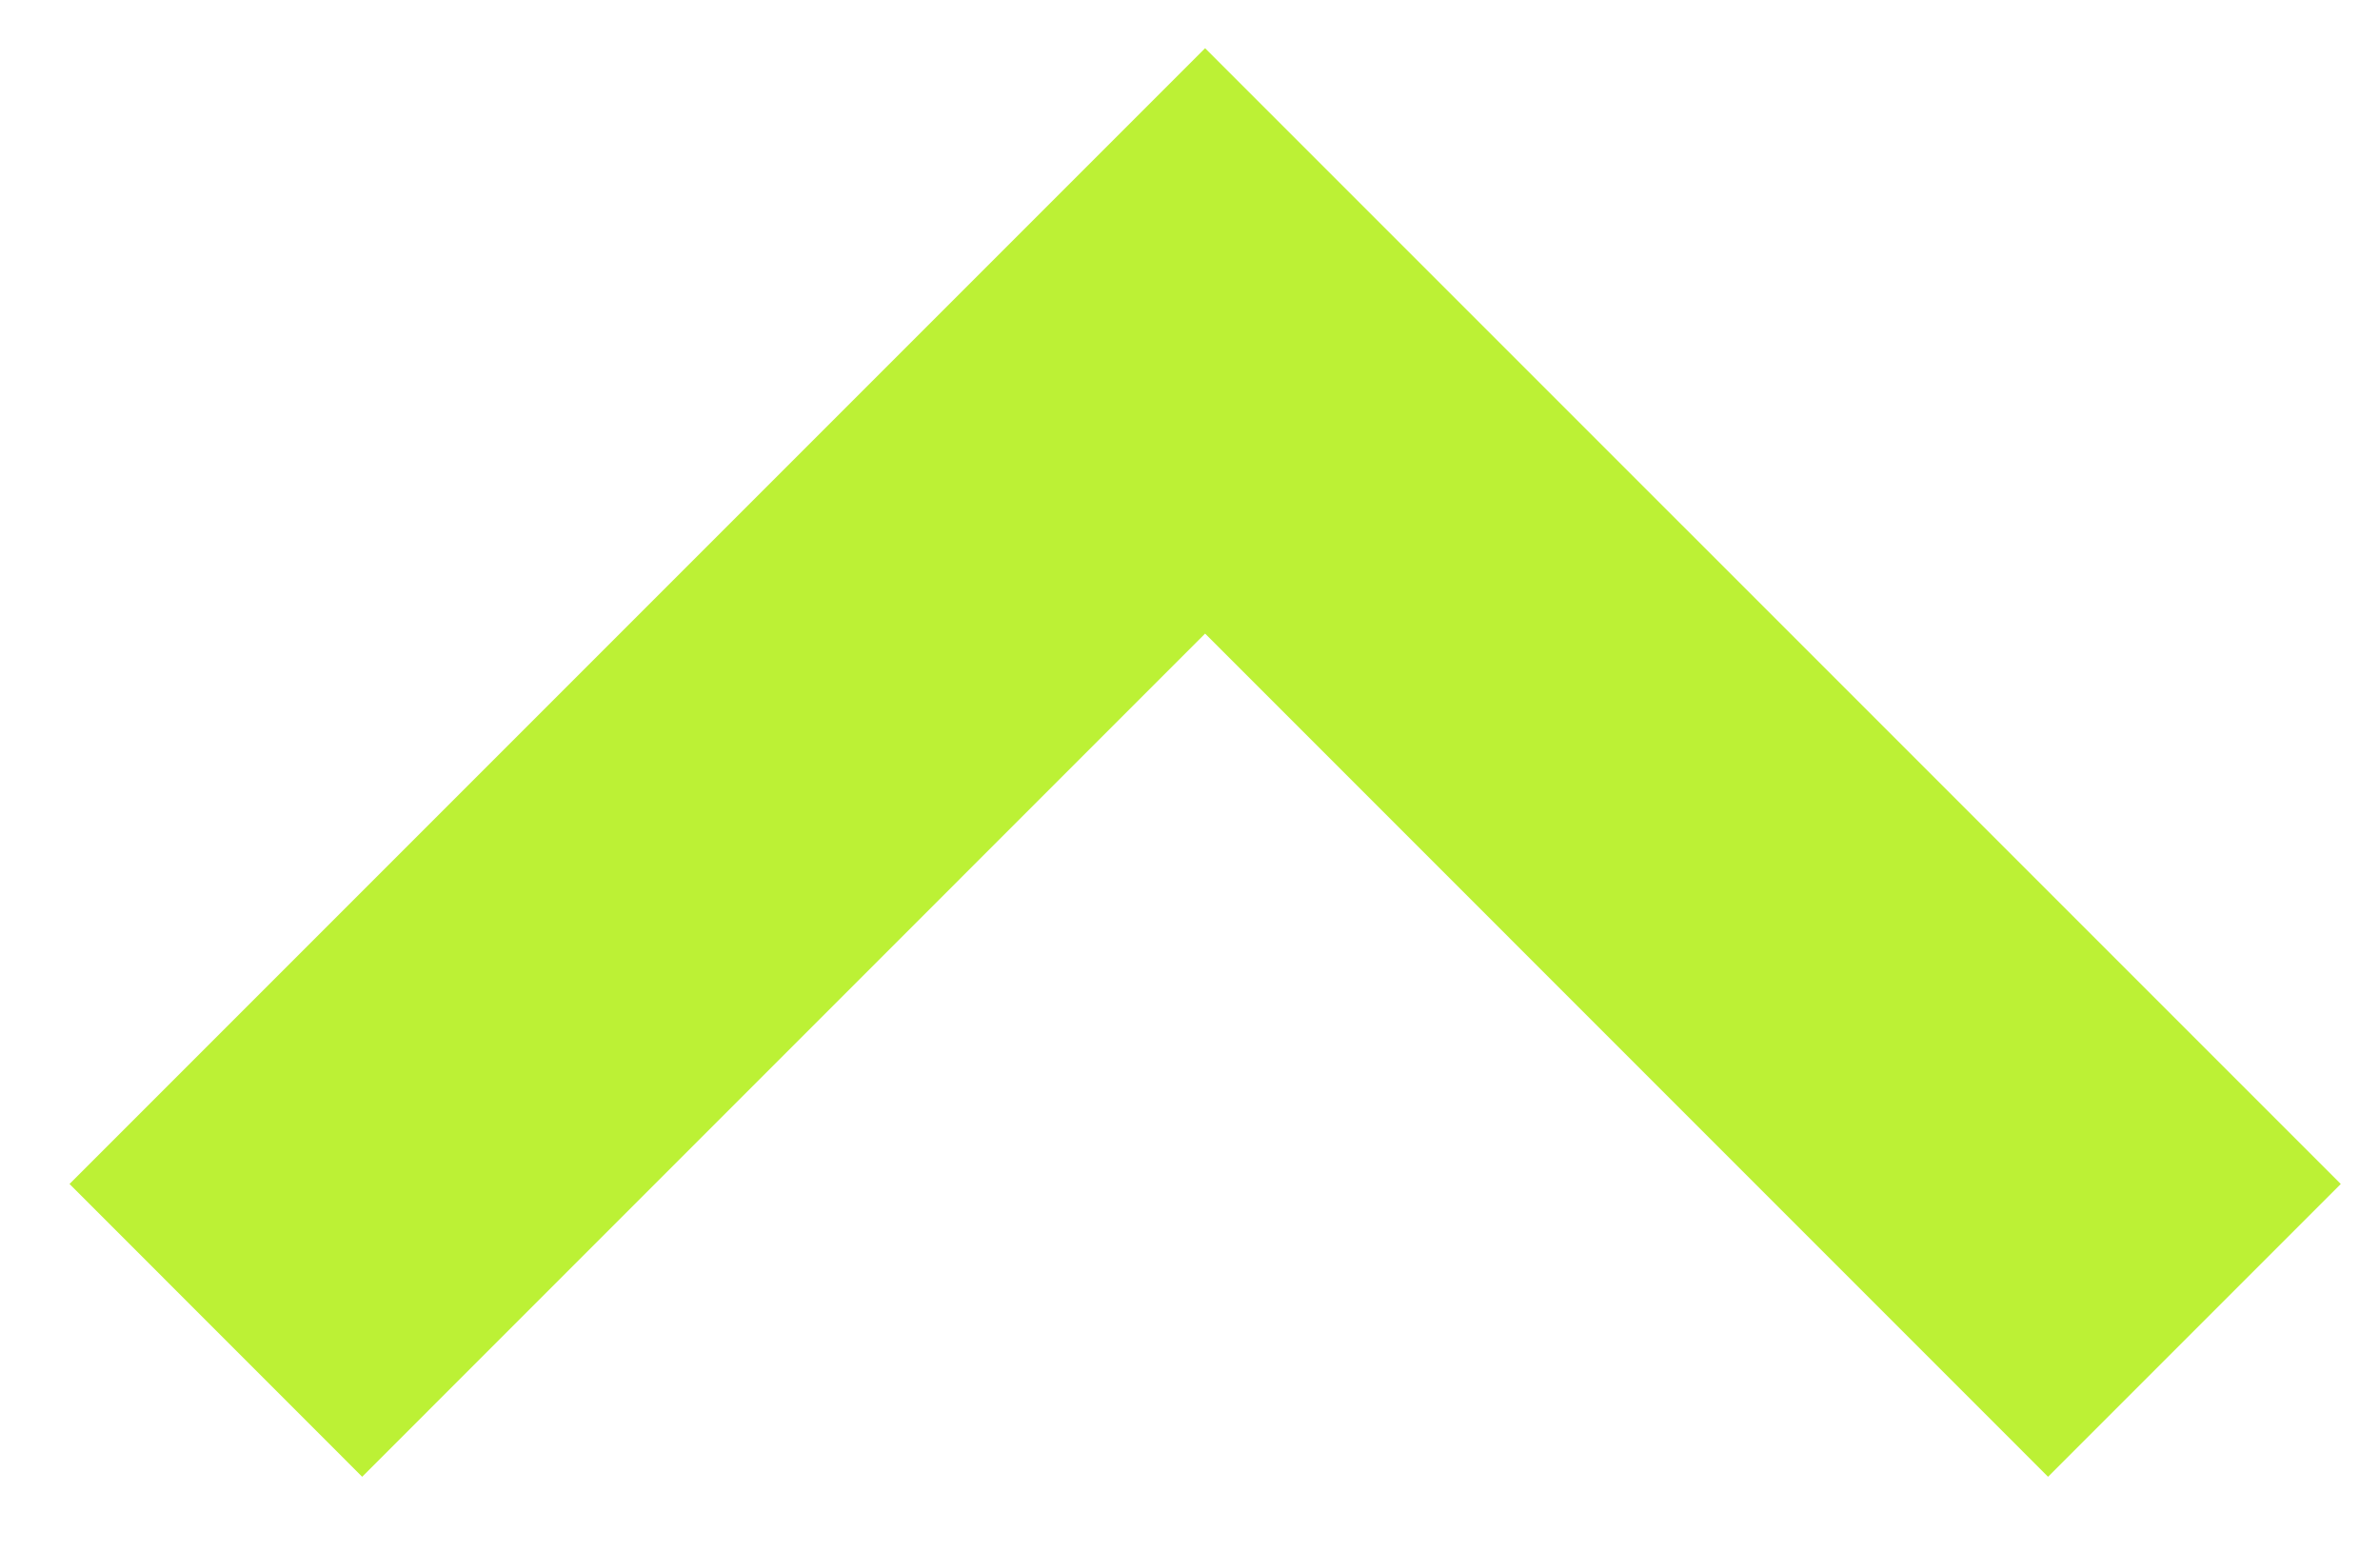 <svg width="23" height="15" viewBox="0 0 23 15" fill="none" xmlns="http://www.w3.org/2000/svg">
<path d="M0.672 11.44L11.646 0.466L22.621 11.44L19.792 14.269L11.646 6.122L3.5 14.269L0.672 11.44Z" fill="#BCF135"/>
</svg>
